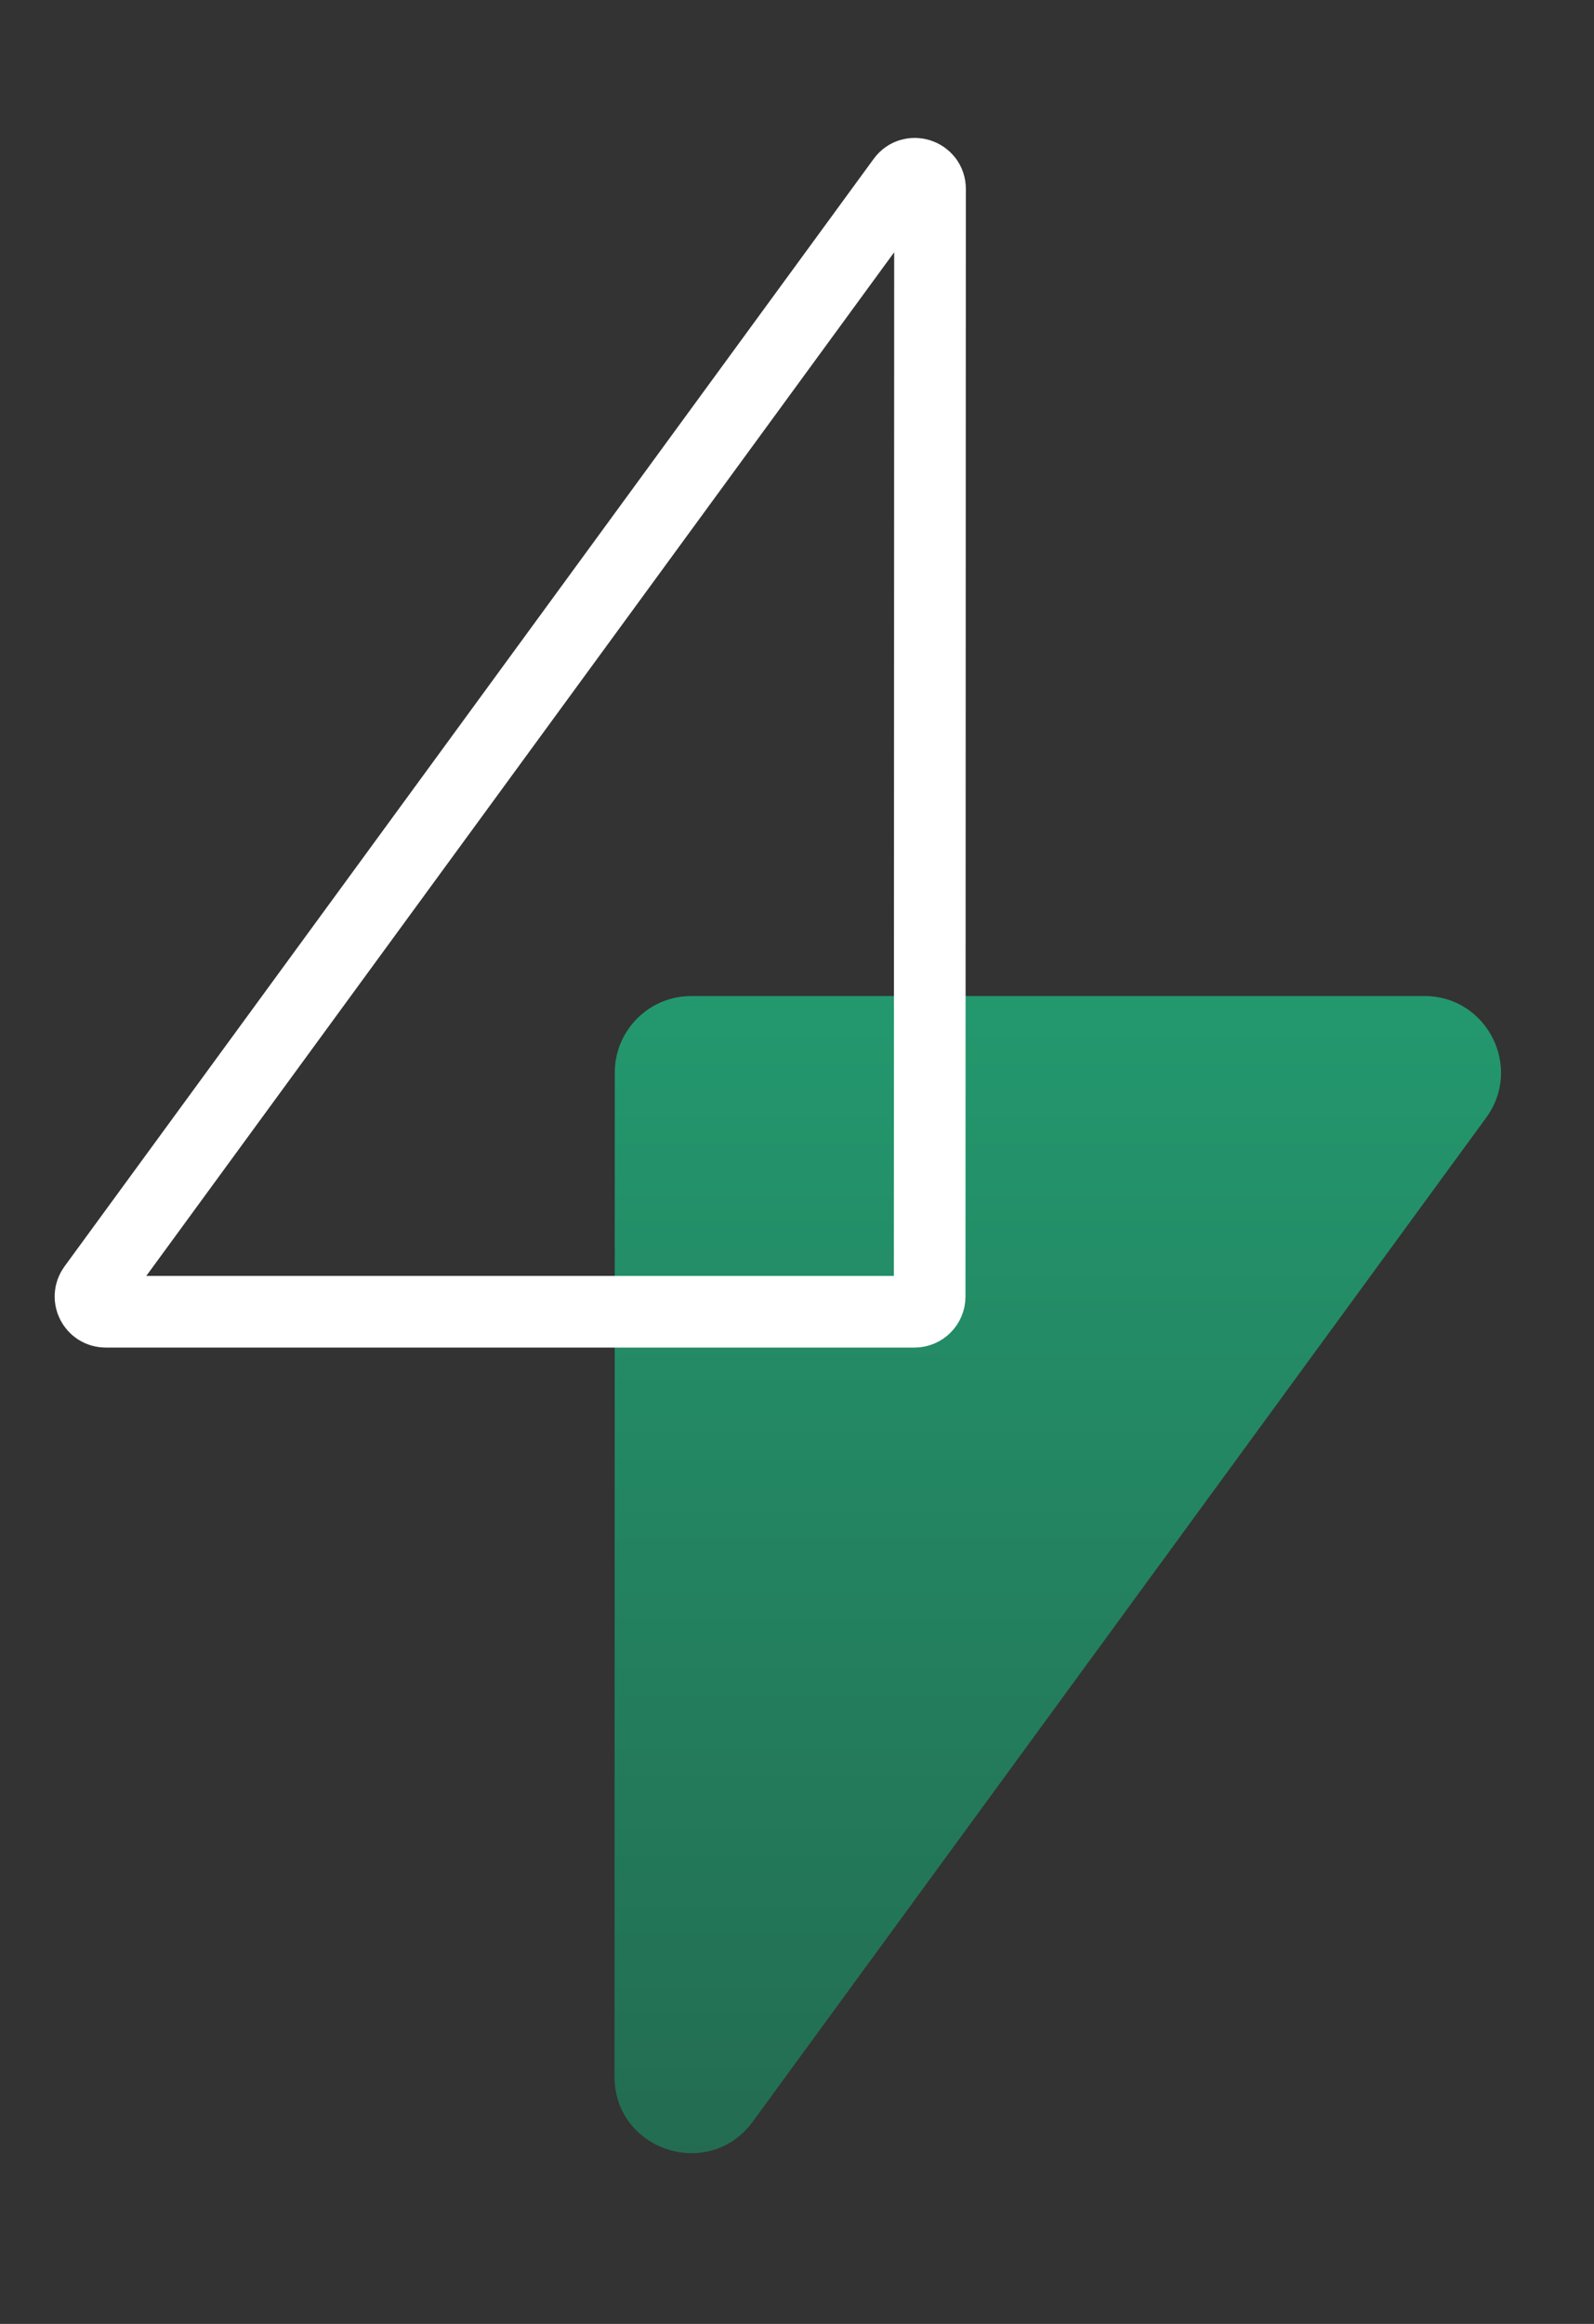 <svg width="35" height="51" viewBox="0 0 35 51" fill="none" xmlns="http://www.w3.org/2000/svg">
                           <rect x="0" y="0" width="35" height="51" fill="#333333" stroke="none"/>
                           <path d="M16.528 46.562C15.569 47.873 13.492 47.195 13.493 45.57L13.499 23.538C13.5 22.61 14.251 21.859 15.179 21.859L31.277 21.859C32.651 21.859 33.443 23.42 32.632 24.529L16.528 46.562Z" fill="url(#paint0_linear_5366_8460)" fill-opacity="0.58"></path>
                           <path class="triangle-anim" d="M20.421 4.146L20.413 28.454C20.413 28.638 20.264 28.787 20.08 28.787H2.32C2.048 28.787 1.89 28.477 2.051 28.257L19.819 3.95C20.009 3.69 20.421 3.824 20.421 4.146Z" stroke="white" stroke-width="1.573"></path>
                           <defs>
                              <linearGradient id="paint0_linear_5366_8460" x1="24.038" y1="21.859" x2="24.038" y2="50.716" gradientUnits="userSpaceOnUse">
                                 <stop stop-color="#18E299"></stop>
                                 <stop offset="1" stop-color="#188C62"></stop>
                              </linearGradient>
                           </defs>
                        </svg>